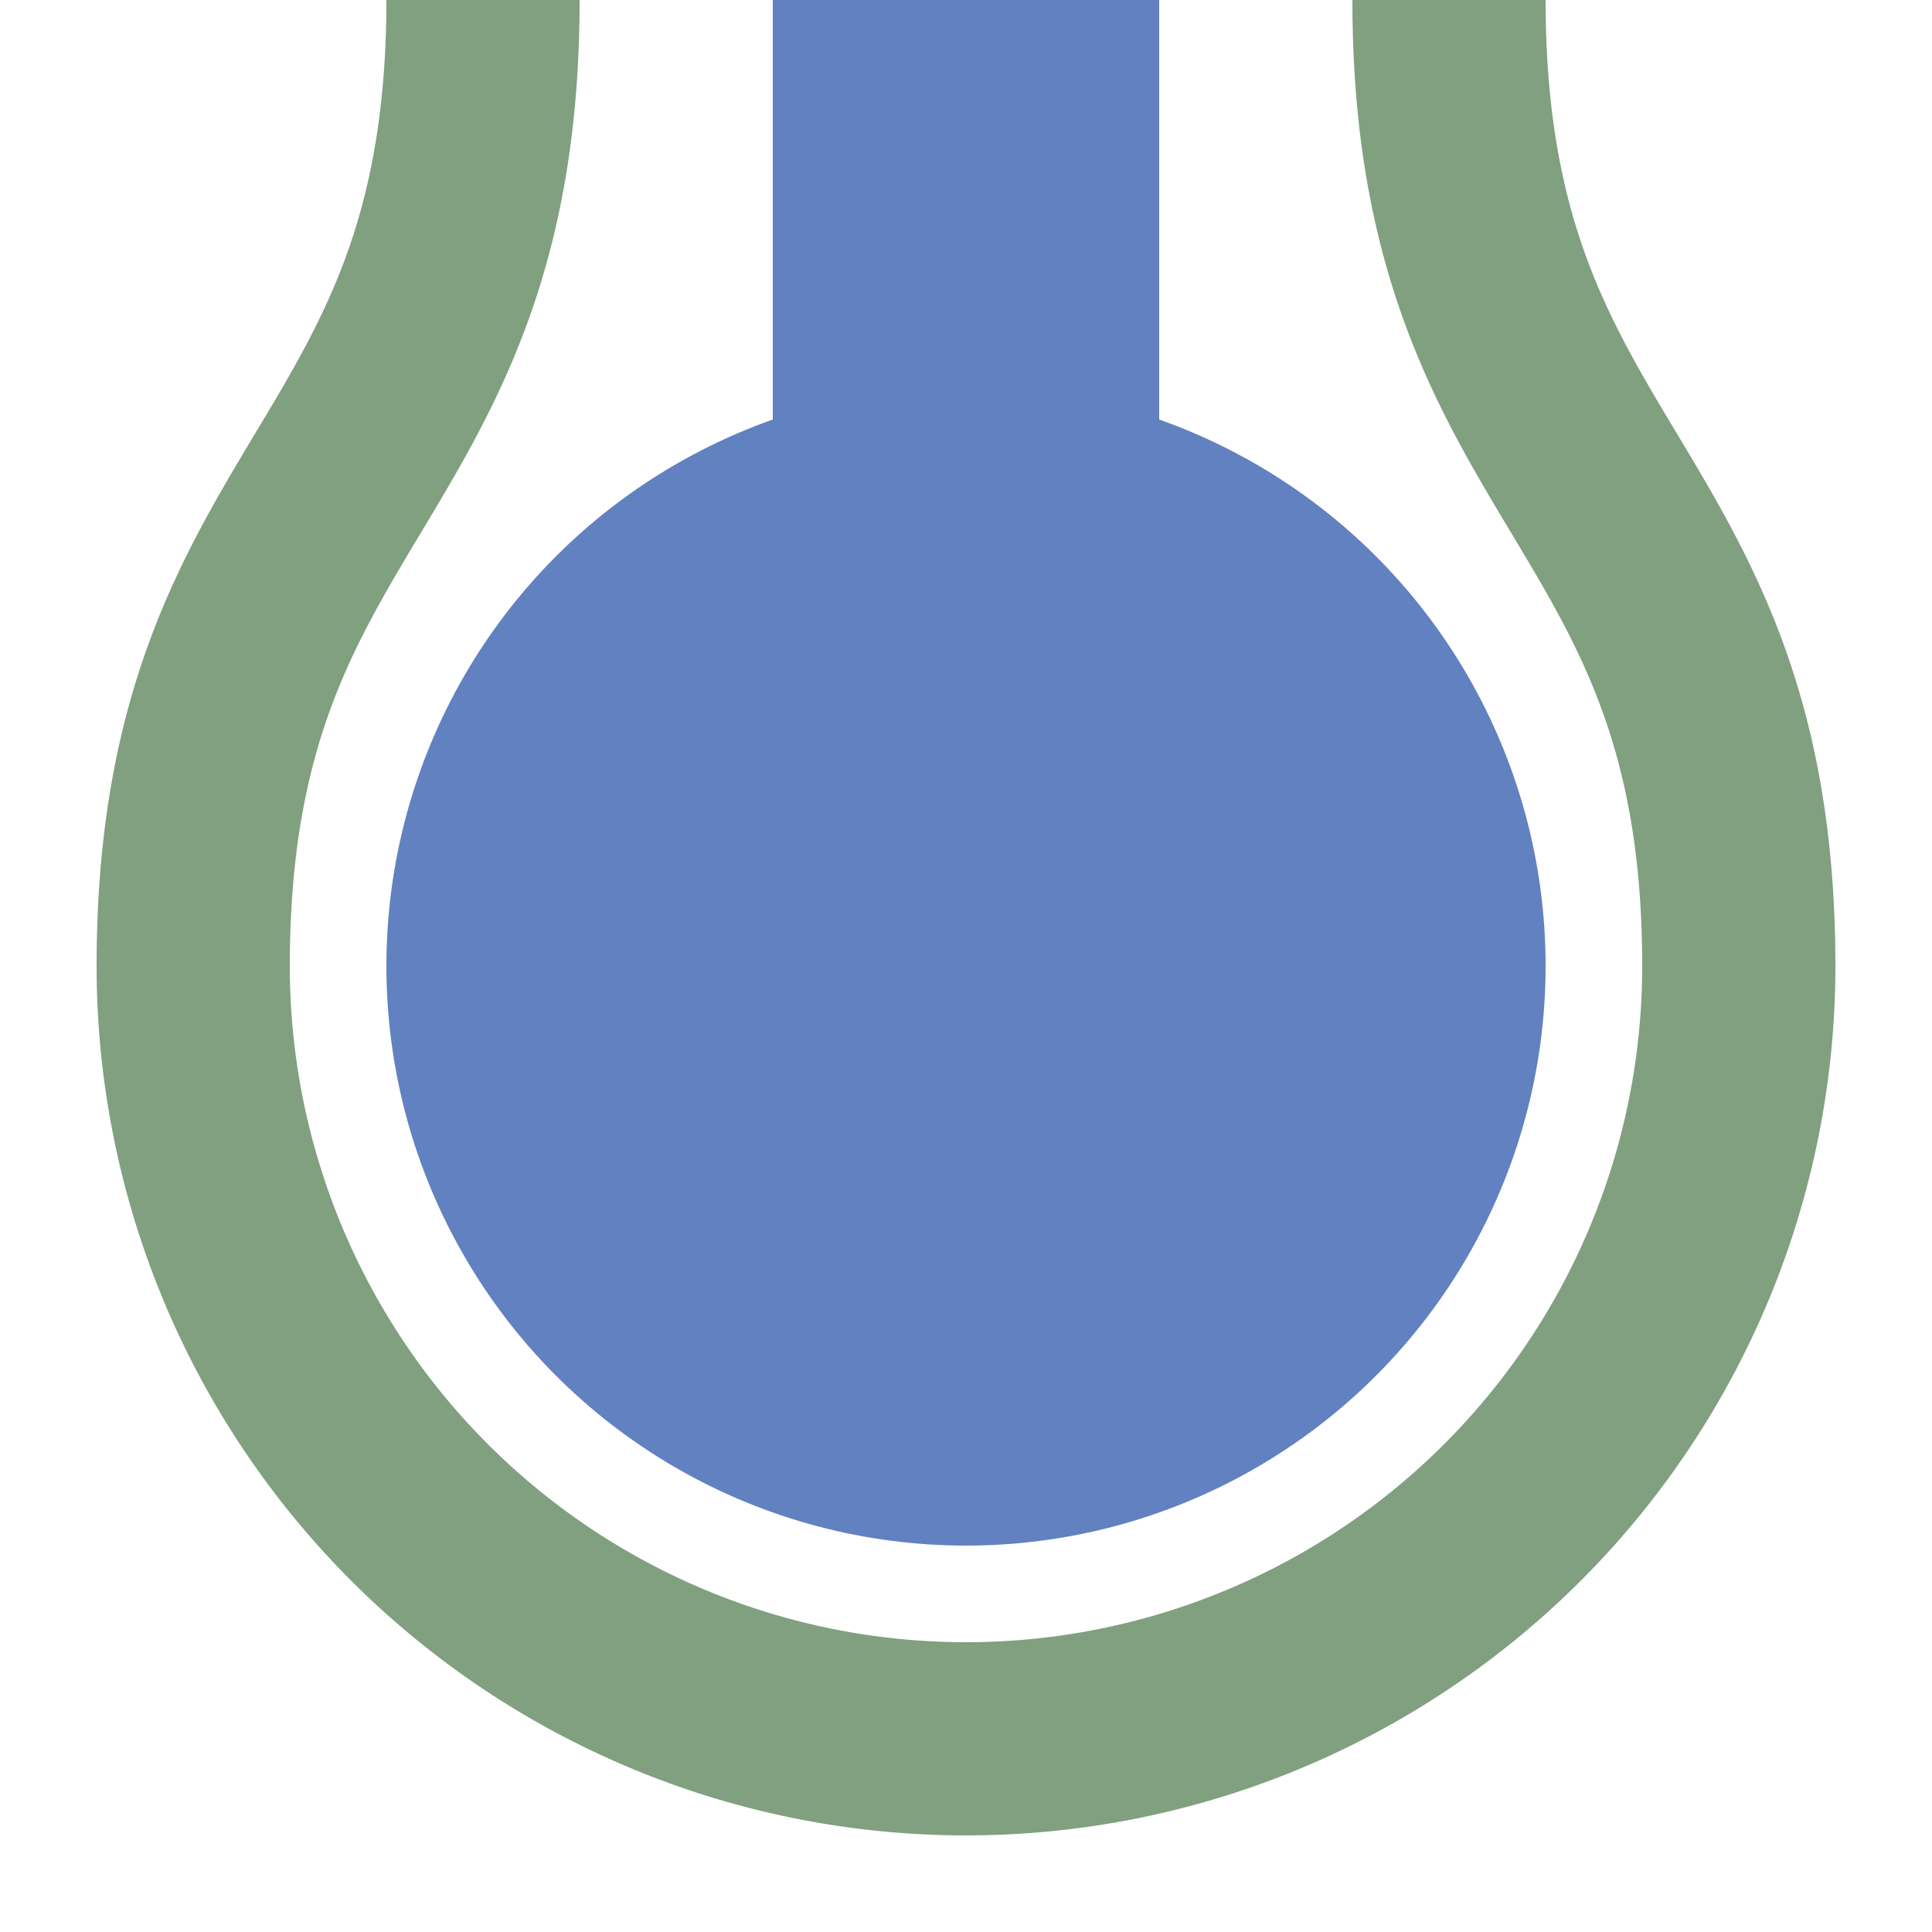 <?xml version="1.0" encoding="UTF-8"?>
<svg xmlns="http://www.w3.org/2000/svg" width="500" height="500">
 <title>uexhKBHFe</title>
 <path stroke="#80A080" d="M 125,0 C 125,125 50,125 50,250 a 200,200 0 0 0 400,0 C 450,125 375,125 375,0" stroke-width="50" fill="none"/>
 <path stroke="#6281C0" d="M 250,250 V 0" stroke-width="100"/>
 <circle fill="#6281C0" cx="250" cy="250" r="150"/>
</svg>